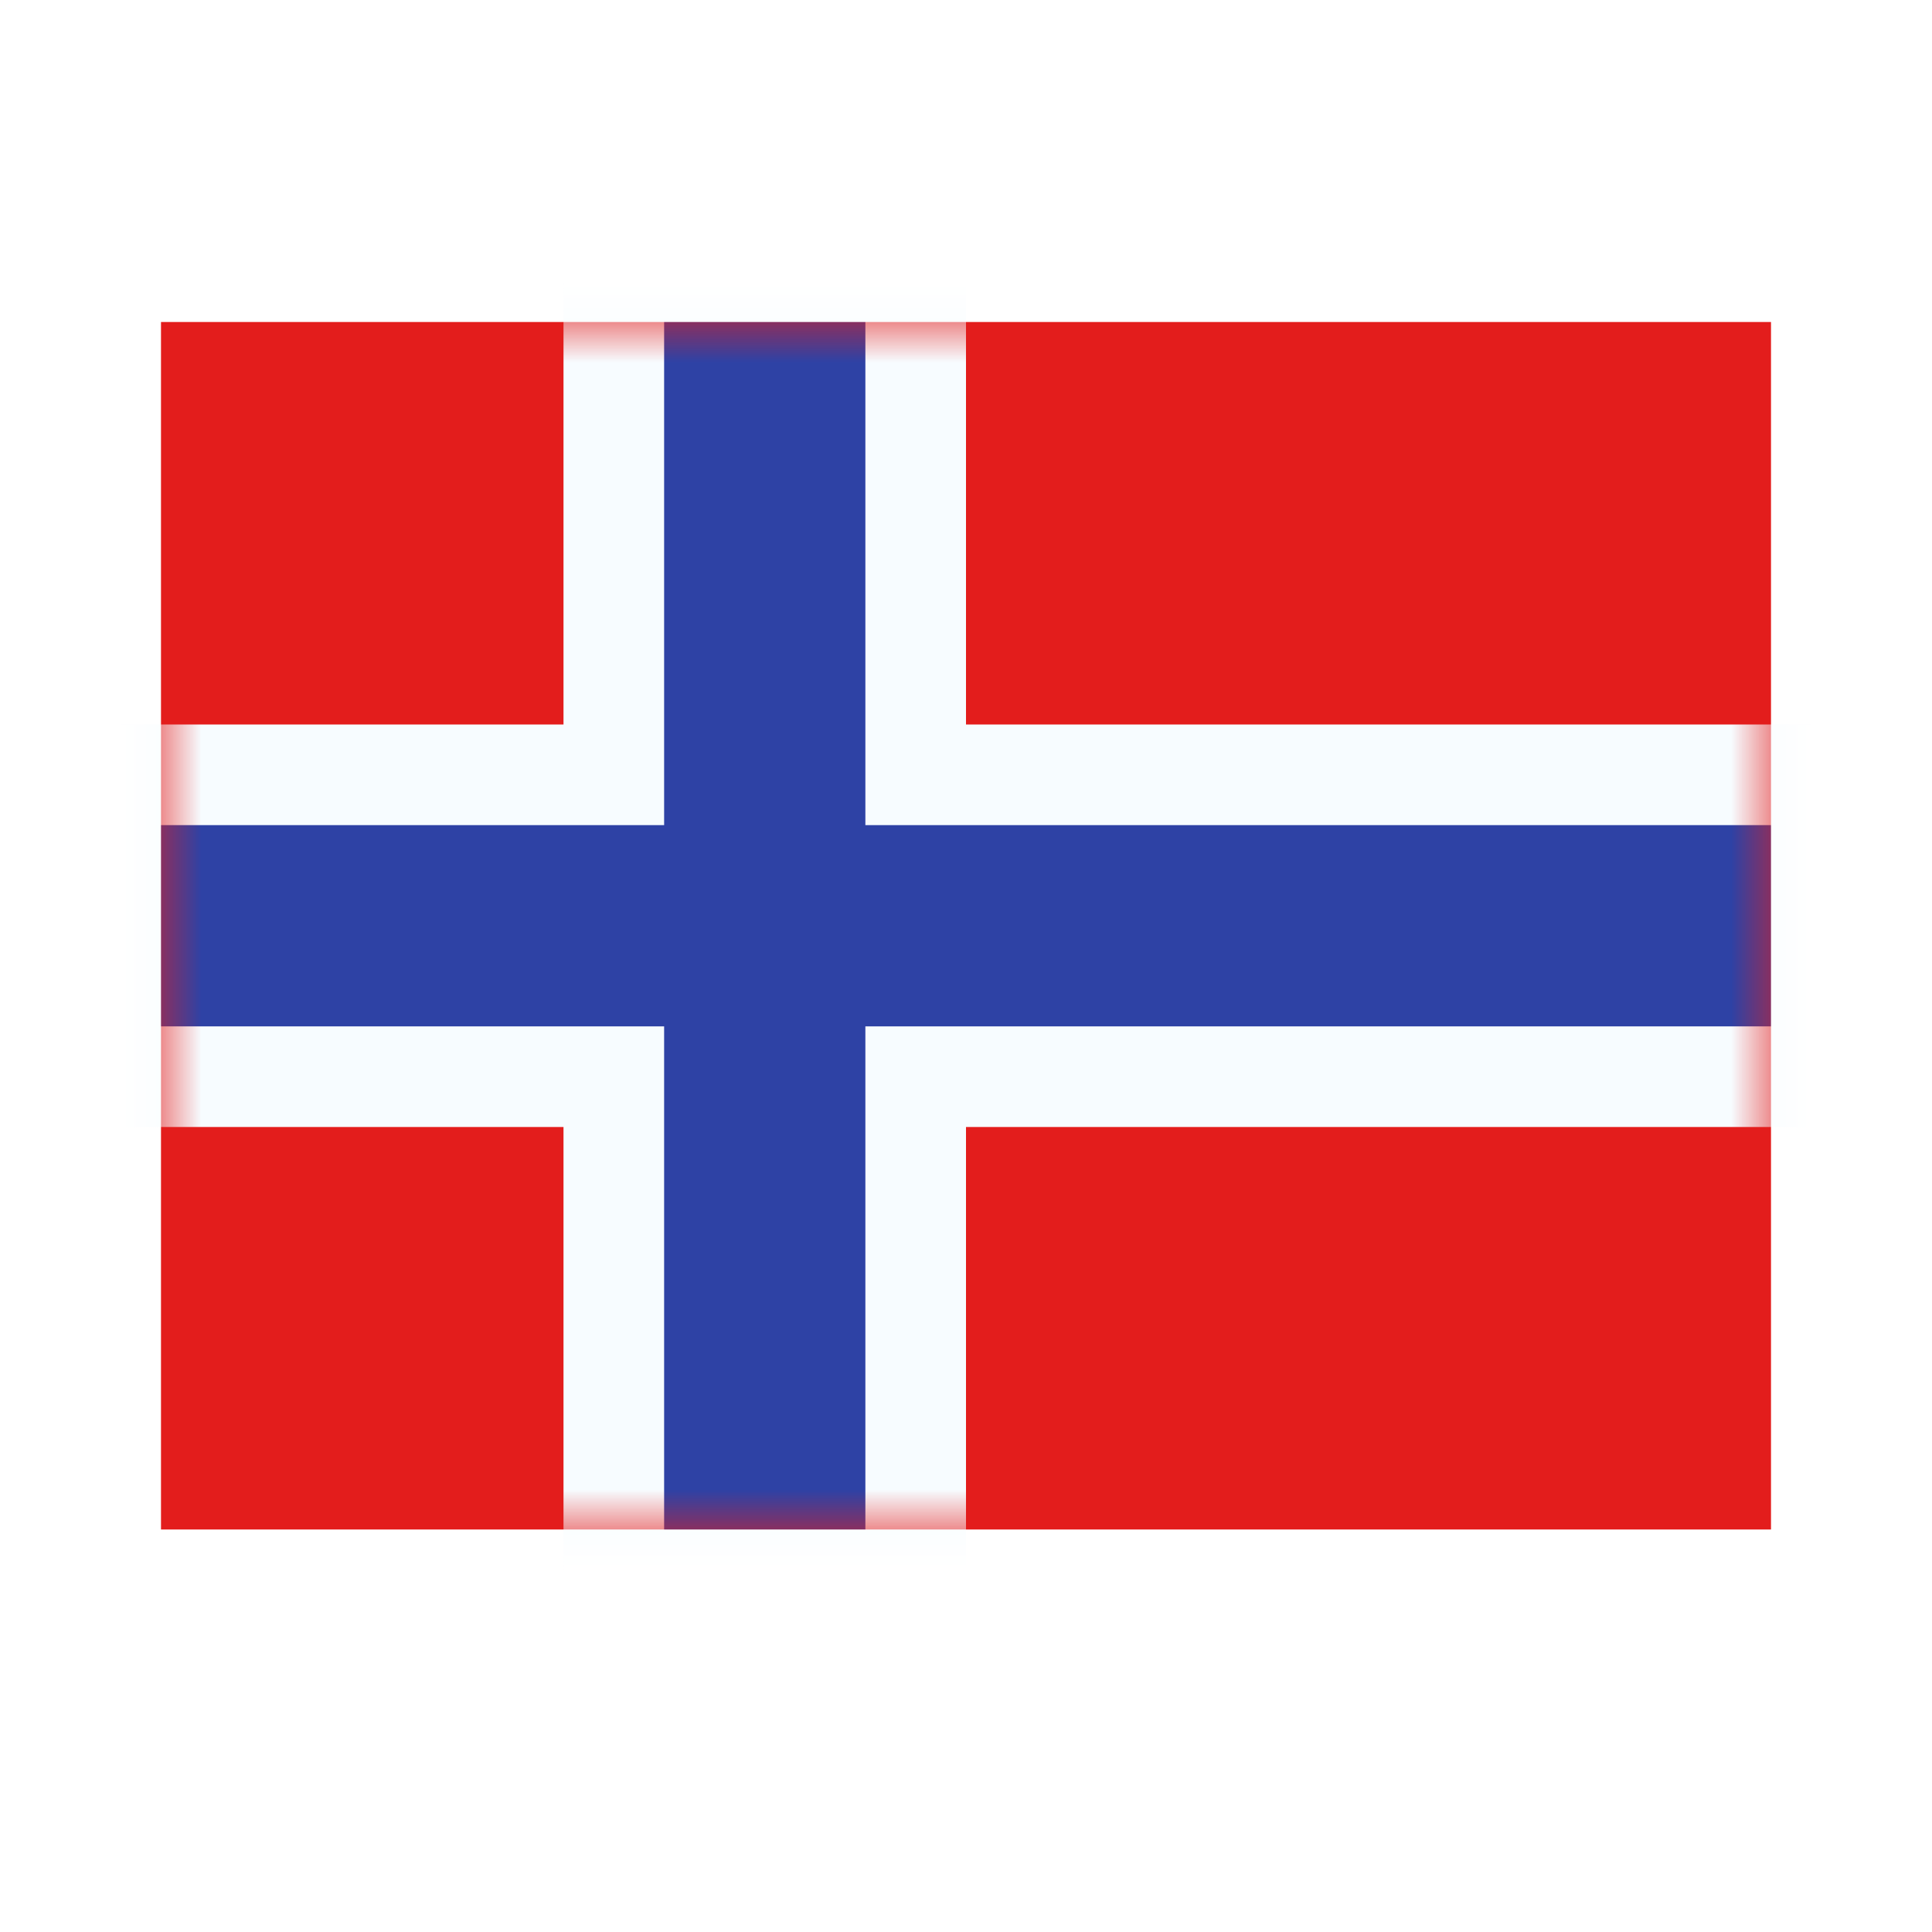 <svg width="24" height="24" viewBox="0 0 24 24" fill="none" xmlns="http://www.w3.org/2000/svg">
<rect width="24" height="24" fill="white"/>
<path fill-rule="evenodd" clip-rule="evenodd" d="M2 4V19H22V4H2Z" fill="#E31D1C"/>
<mask id="mask0_270_60829" style="mask-type:luminance" maskUnits="userSpaceOnUse" x="2" y="4" width="20" height="15">
<path fill-rule="evenodd" clip-rule="evenodd" d="M2 4V19H22V4H2Z" fill="white"/>
</mask>
<g mask="url(#mask0_270_60829)">
<path d="M8.25 3.375H7.625V4V9.625H2H1.375V10.25V12.75V13.375H2H7.625V19V19.625H8.25H10.75H11.375V19V13.375H22H22.625V12.75V10.25V9.625H22H11.375V4V3.375H10.75H8.25Z" fill="#2E42A5" stroke="#F7FCFF" stroke-width="1.25"/>
</g>
</svg>
